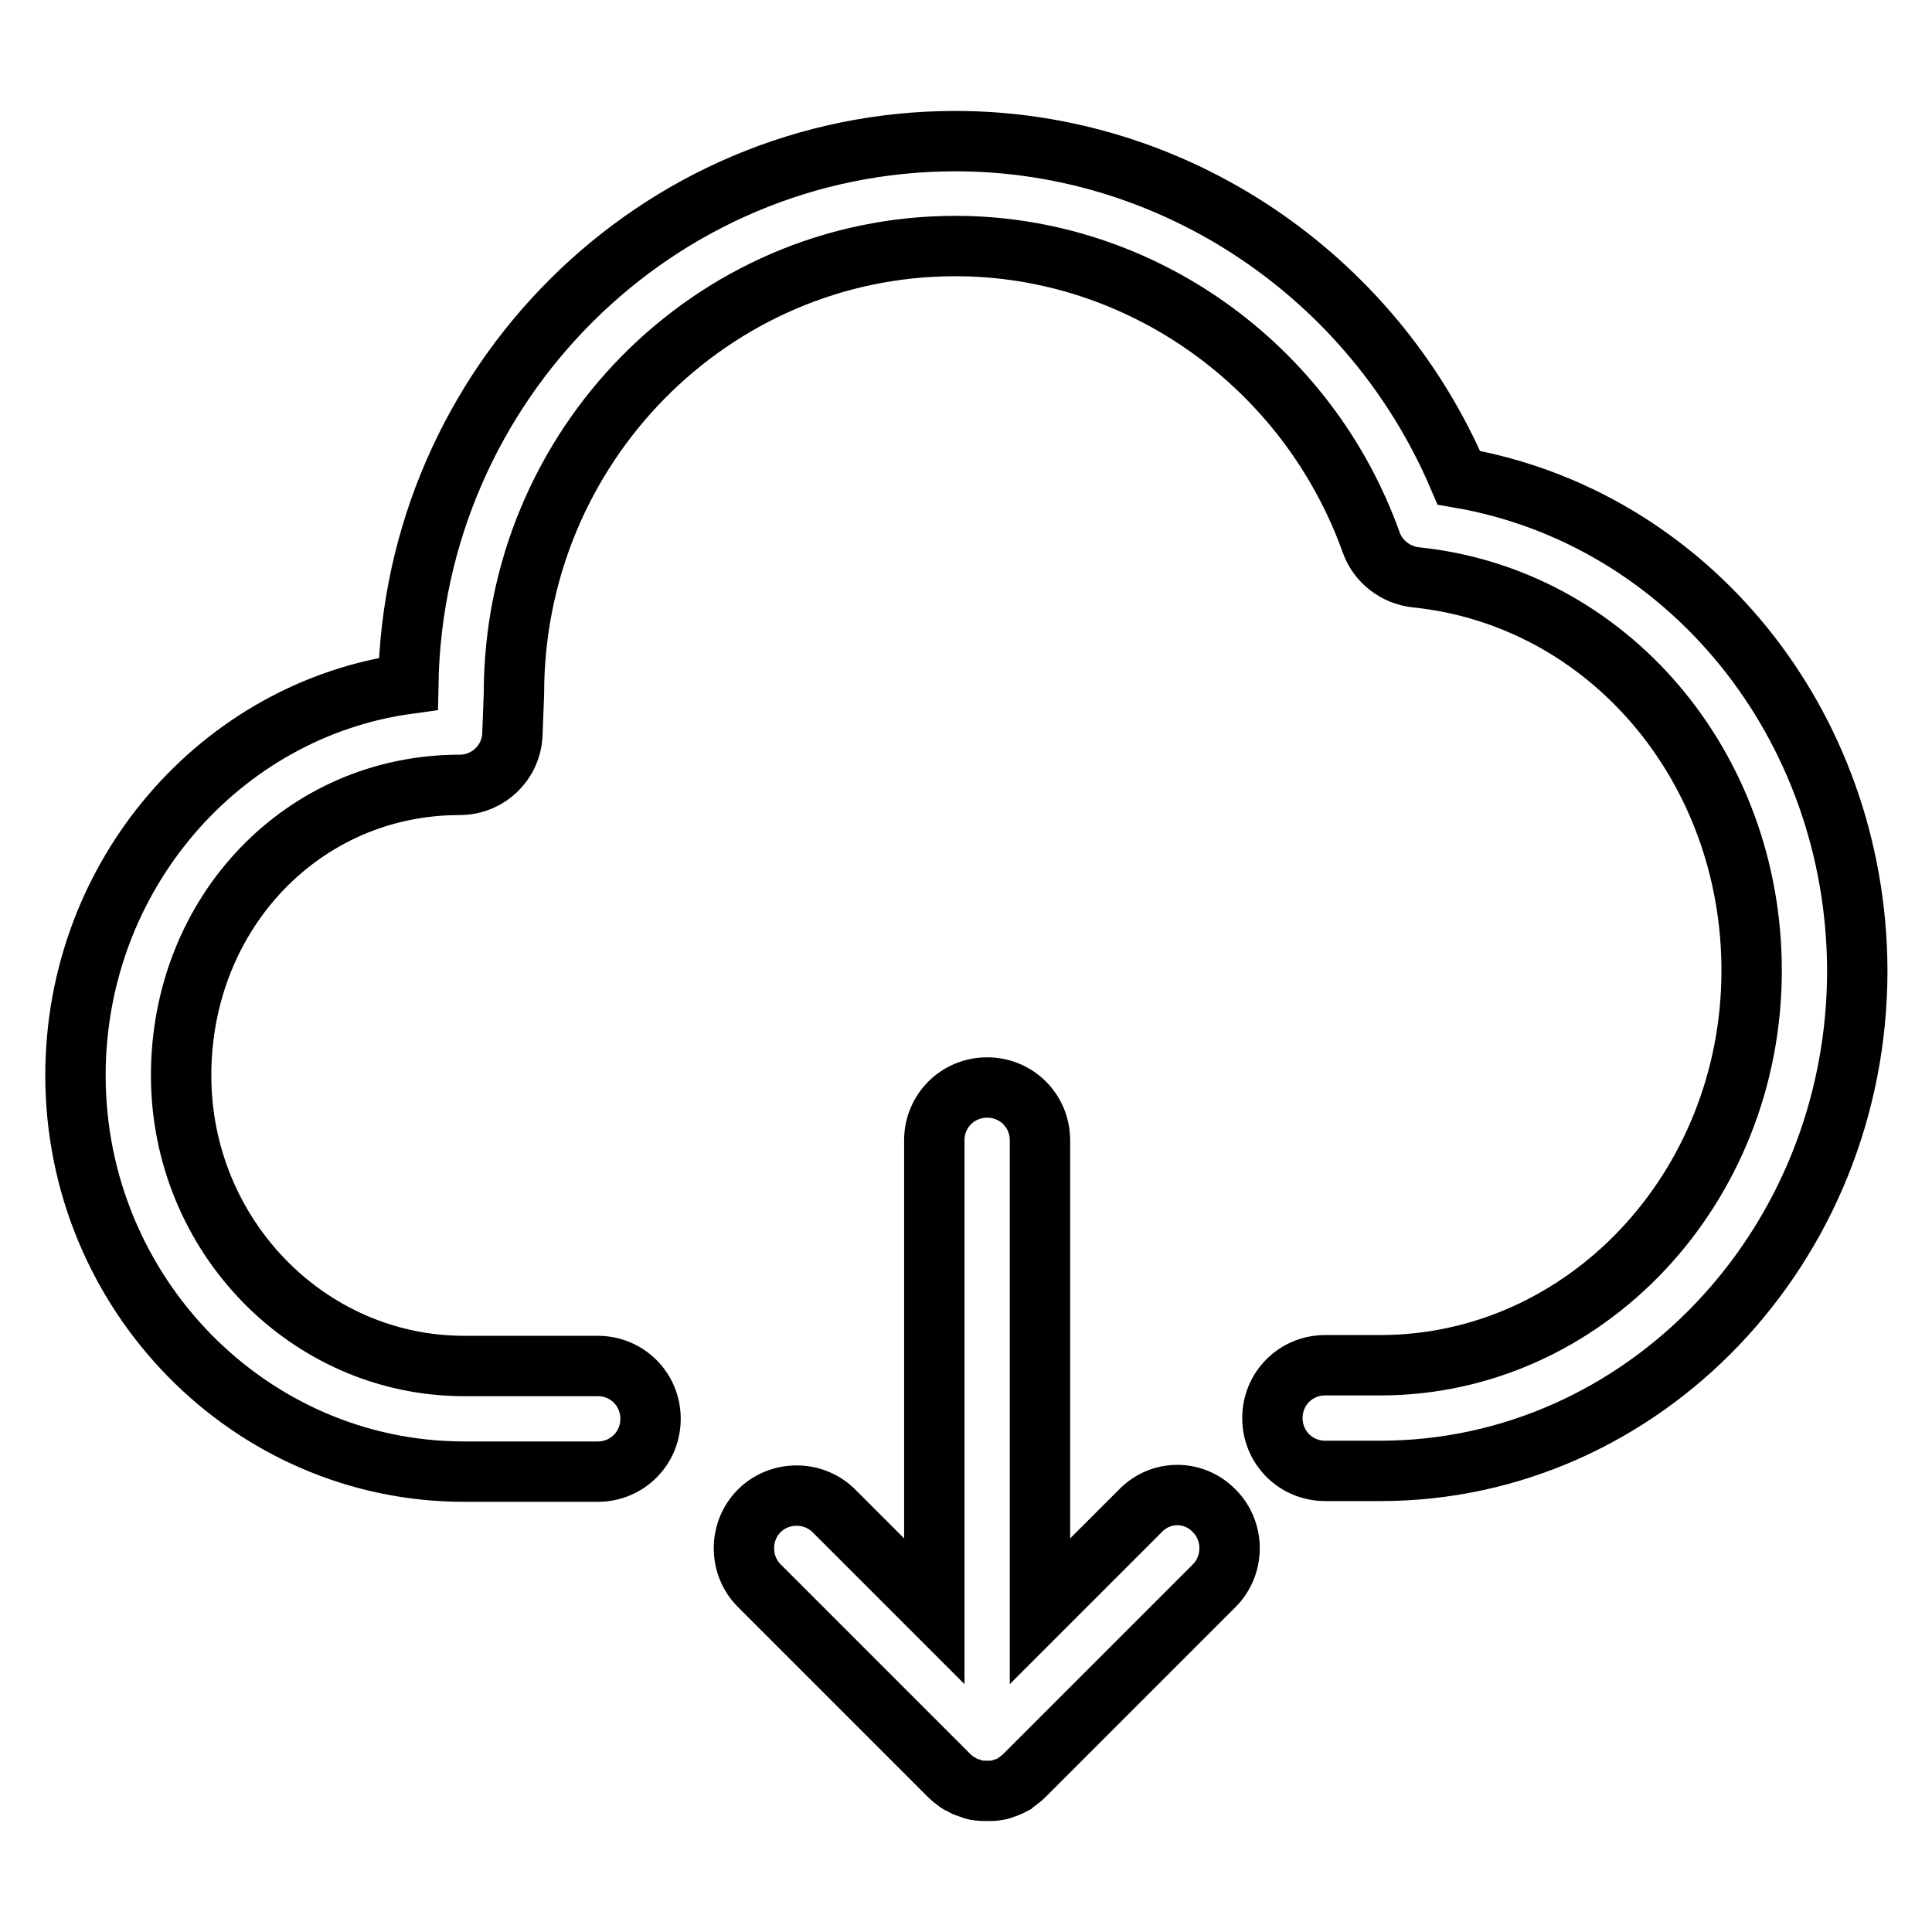 <?xml version="1.0" encoding="utf-8"?>
<!-- Svg Vector Icons : http://www.onlinewebfonts.com/icon -->
<!DOCTYPE svg PUBLIC "-//W3C//DTD SVG 1.1//EN" "http://www.w3.org/Graphics/SVG/1.1/DTD/svg11.dtd">
<svg version="1.1" xmlns="http://www.w3.org/2000/svg" xmlns:xlink="http://www.w3.org/1999/xlink" x="0px" y="0px" viewBox="0 0 256 256" enable-background="new 0 0 256 256" xml:space="preserve">
<g> <path stroke-width="8" fill-opacity="0" stroke="#000000"  d="M193.3,63.3c-11.4-26.8-37.7-44.6-66.7-44.6c-39.6,0-71.8,32.2-72.5,71.9C29.2,94,10,116,10,142.5 c0,28.9,23.1,52.5,51.5,52.5h17.7c3.9,0,7-3.1,7-7c0-3.9-3.1-7-7-7H61.5C40.8,181,24,163.7,24,142.5c0-21.6,16.2-38.5,36.9-38.5 c3.8,0,6.9-3,7-6.8l0.2-5.3c0-32.7,26.2-59.3,58.5-59.3c24.5,0,46.7,15.8,55.1,39.3c0.9,2.5,3.2,4.3,5.9,4.6 c25.4,2.6,44.5,25,44.5,52.1c0,28.9-22.1,52.3-49.2,52.3h-7.3c-3.9,0-7,3.1-7,7c0,3.9,3.1,7,7,7h7.3c34.8,0,63.2-29.7,63.2-66.3 C246,95.9,223.6,68.5,193.3,63.3L193.3,63.3z"/> <path stroke-width="8" fill-opacity="0" stroke="#000000"  d="M151.1,200.2l-13.3,13.3v-62.4c0-3.9-3.1-7-7-7c-3.9,0-7,3.1-7,7v62.4l-13.3-13.3c-2.7-2.7-7.2-2.7-9.9,0 c-2.7,2.7-2.7,7.2,0,9.9l0,0l25.2,25.2c0.3,0.3,0.7,0.6,1.1,0.9c0.1,0.1,0.2,0.1,0.4,0.2c0.3,0.2,0.5,0.3,0.8,0.4 c0.2,0.1,0.4,0.1,0.6,0.2c0.2,0.1,0.5,0.2,0.7,0.2c0.5,0.1,0.9,0.1,1.4,0.1c0.5,0,0.9,0,1.4-0.1c0.2,0,0.5-0.1,0.7-0.2 c0.2-0.1,0.4-0.1,0.6-0.2c0.3-0.1,0.6-0.3,0.8-0.4c0.1-0.1,0.2-0.1,0.3-0.2c0.4-0.3,0.8-0.6,1.1-0.9l25.2-25.2 c2.7-2.7,2.7-7.2,0-9.9C158.2,197.4,153.8,197.4,151.1,200.2L151.1,200.2z"/></g>
</svg>